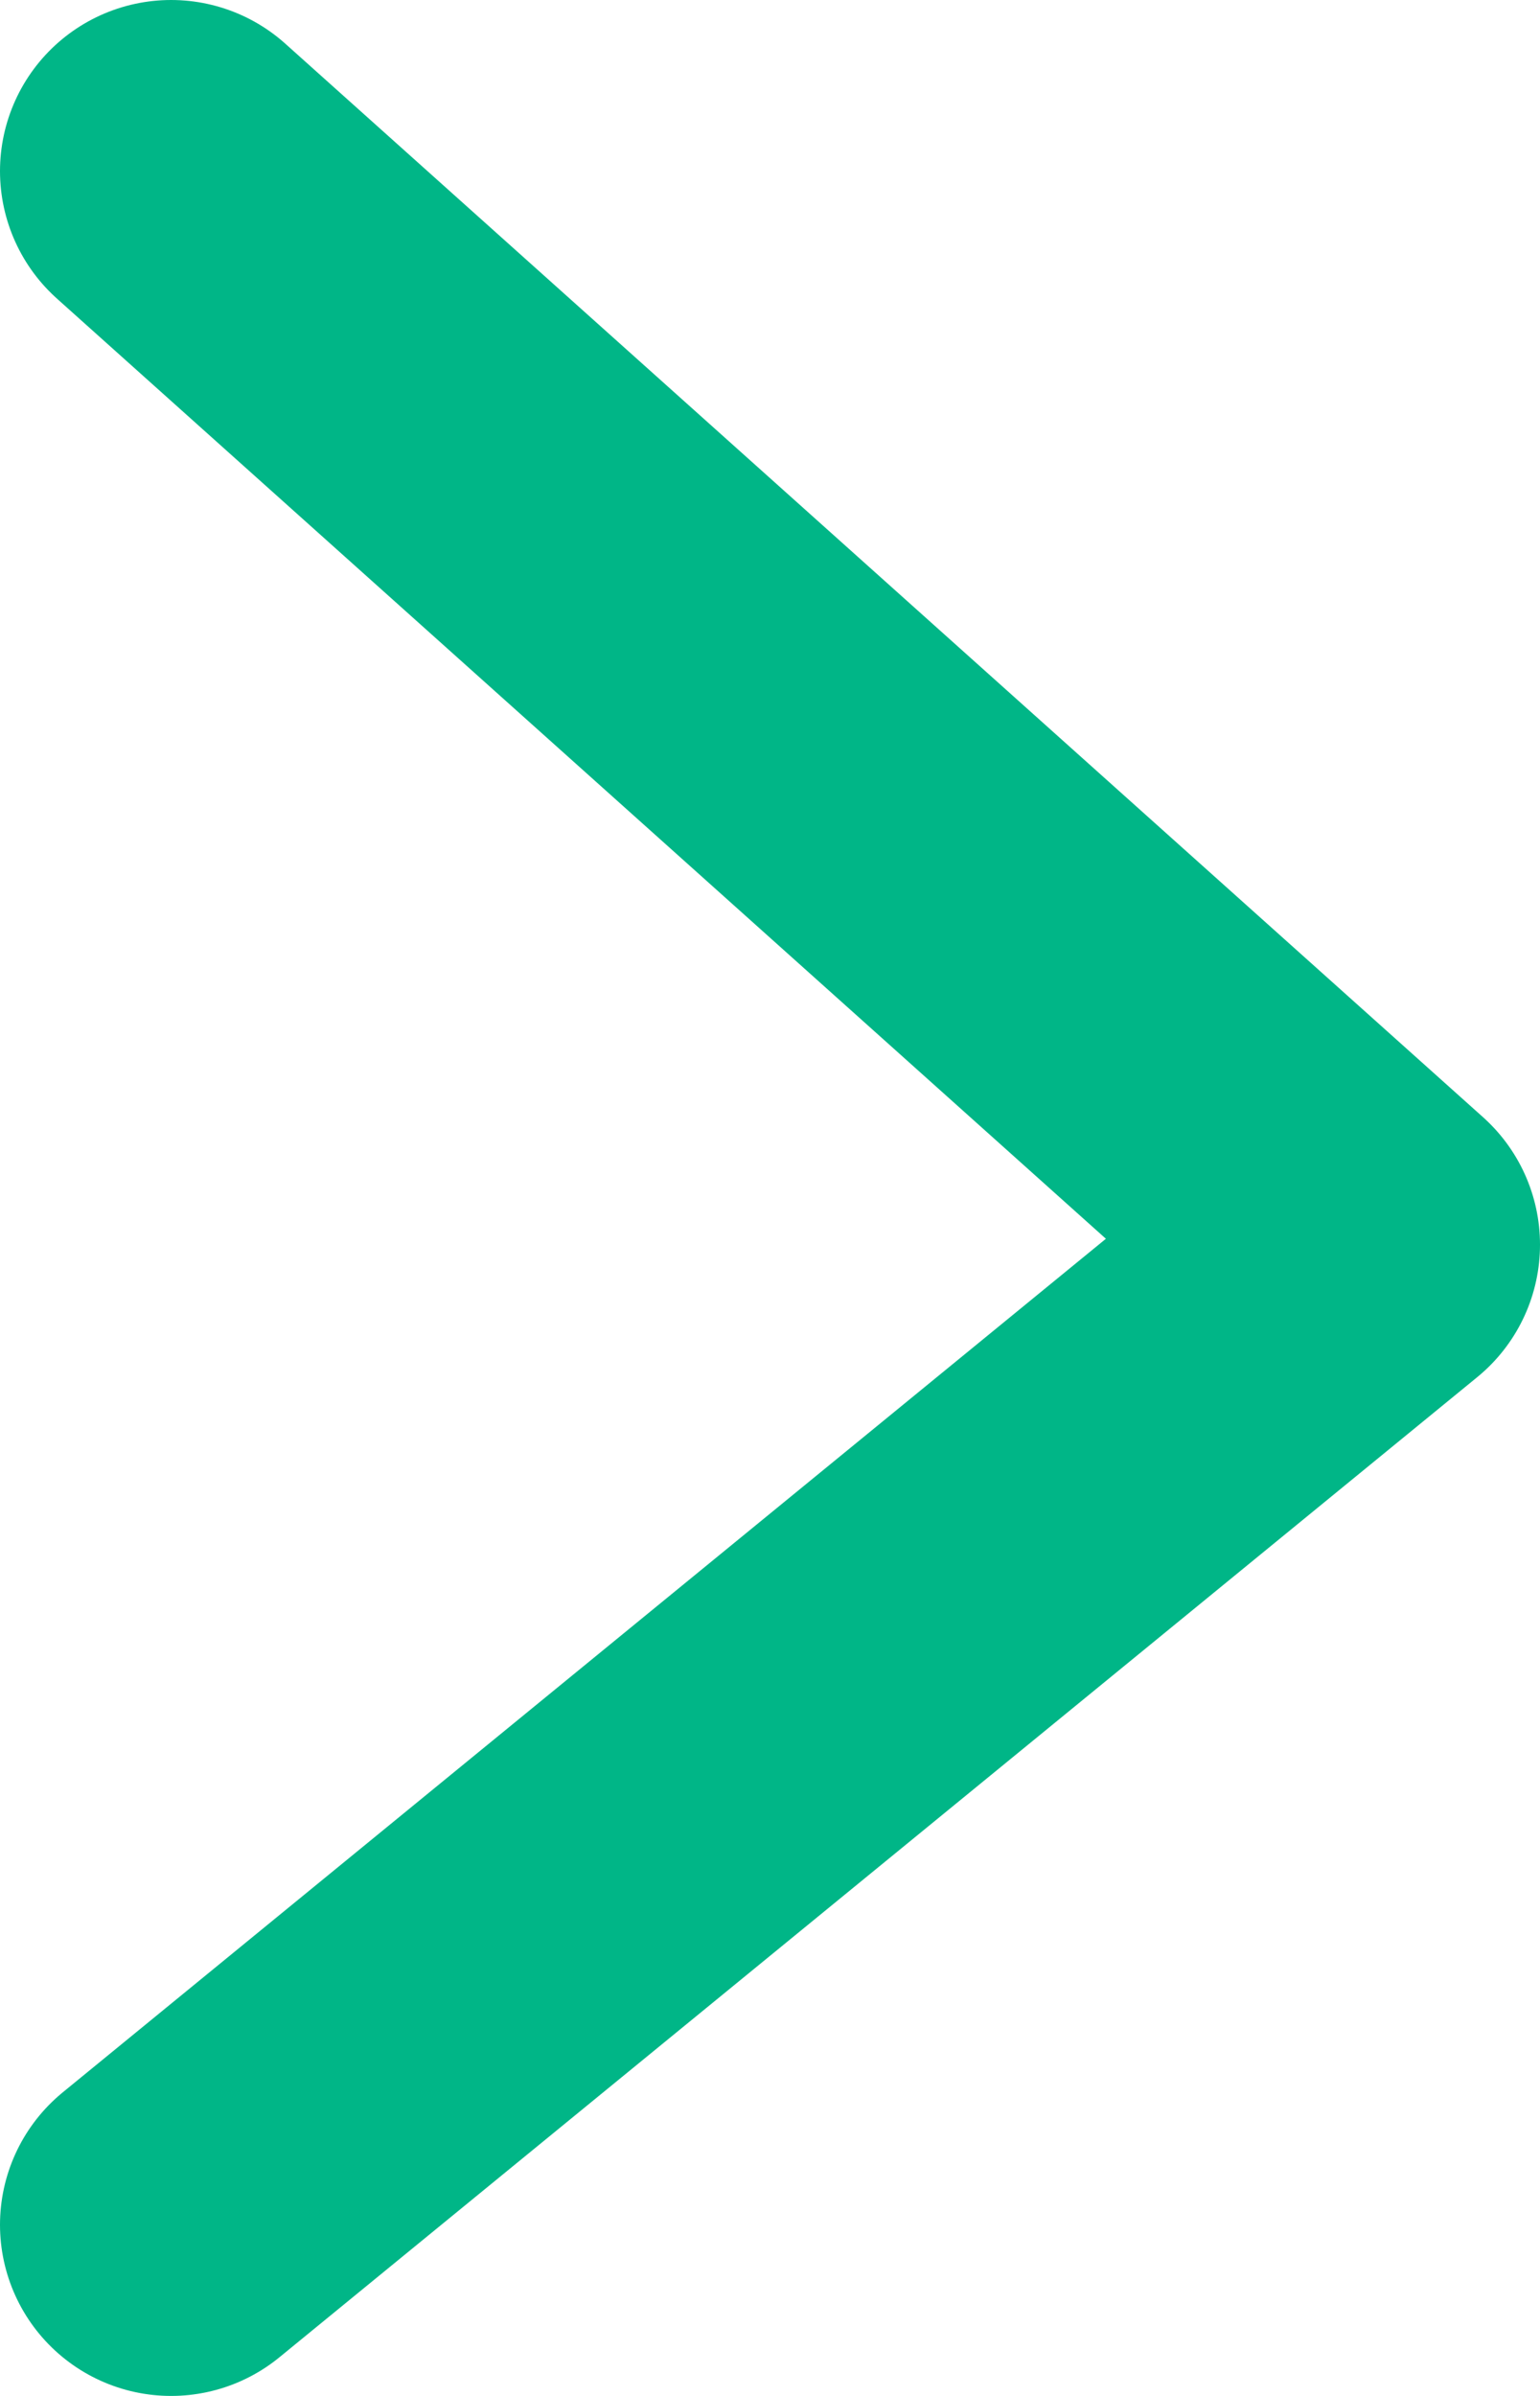 <svg width="9" height="14" viewBox="0 0 9 14" fill="none" xmlns="http://www.w3.org/2000/svg">
<path d="M1 1L8 7.273L1 13" stroke="#00B687" stroke-width="2" stroke-linecap="round" stroke-linejoin="round"/>
</svg>

